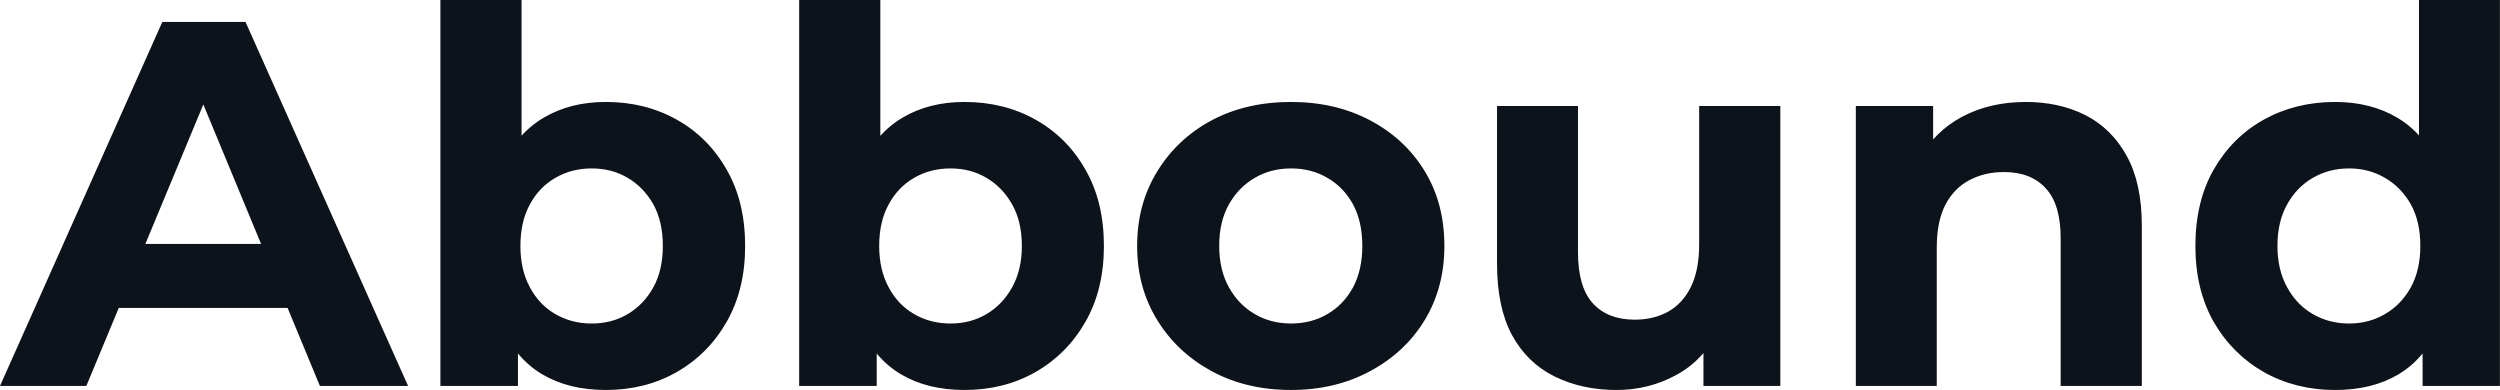 <svg fill="#0D131A" viewBox="0 0 110.584 17.25" height="100%" width="100%" xmlns="http://www.w3.org/2000/svg"><path preserveAspectRatio="none" d="M3.82 17.07L0 17.07L7.18 0.97L10.86 0.97L18.05 17.07L14.15 17.07L8.26 2.85L9.73 2.85L3.82 17.07ZM13.87 13.62L3.59 13.62L4.58 10.79L12.86 10.79L13.87 13.62ZM26.80 17.25L26.80 17.25Q25.16 17.25 23.99 16.56Q22.82 15.87 22.20 14.46Q21.57 13.04 21.57 10.88L21.57 10.88Q21.57 8.69 22.23 7.29Q22.88 5.89 24.06 5.20Q25.23 4.51 26.80 4.51L26.80 4.51Q28.54 4.51 29.93 5.29Q31.33 6.07 32.14 7.50Q32.96 8.92 32.96 10.88L32.96 10.88Q32.96 12.81 32.14 14.24Q31.33 15.66 29.93 16.46Q28.54 17.25 26.80 17.25ZM22.91 17.07L19.48 17.07L19.48 0L23.07 0L23.07 7.20L22.84 10.86L22.91 14.54L22.91 17.07ZM26.17 14.31L26.17 14.31Q27.07 14.31 27.77 13.89Q28.47 13.48 28.90 12.71Q29.32 11.94 29.32 10.88L29.32 10.88Q29.32 9.80 28.90 9.04Q28.47 8.28 27.77 7.87Q27.07 7.45 26.17 7.45L26.17 7.45Q25.28 7.45 24.56 7.87Q23.85 8.28 23.44 9.04Q23.02 9.80 23.02 10.88L23.02 10.88Q23.02 11.94 23.44 12.71Q23.85 13.48 24.56 13.89Q25.28 14.31 26.17 14.31ZM42.66 17.25L42.66 17.25Q41.03 17.25 39.86 16.56Q38.69 15.87 38.06 14.46Q37.44 13.04 37.44 10.88L37.44 10.88Q37.44 8.69 38.10 7.29Q38.76 5.89 39.93 5.20Q41.10 4.51 42.66 4.51L42.66 4.51Q44.41 4.51 45.80 5.29Q47.20 6.07 48.01 7.50Q48.83 8.92 48.83 10.88L48.83 10.88Q48.83 12.81 48.01 14.24Q47.20 15.66 45.80 16.46Q44.41 17.25 42.66 17.25ZM38.78 17.07L35.35 17.07L35.35 0L38.94 0L38.94 7.20L38.71 10.86L38.78 14.54L38.78 17.07ZM42.04 14.31L42.04 14.31Q42.94 14.31 43.64 13.89Q44.34 13.48 44.77 12.71Q45.20 11.94 45.20 10.88L45.20 10.88Q45.20 9.80 44.77 9.04Q44.34 8.28 43.64 7.87Q42.94 7.45 42.04 7.45L42.04 7.45Q41.15 7.45 40.43 7.87Q39.72 8.28 39.31 9.04Q38.89 9.80 38.89 10.88L38.89 10.88Q38.89 11.94 39.31 12.71Q39.72 13.48 40.43 13.89Q41.15 14.31 42.04 14.31ZM57.11 17.25L57.11 17.25Q55.13 17.25 53.60 16.42Q52.07 15.59 51.19 14.16Q50.30 12.72 50.30 10.88L50.30 10.88Q50.30 9.02 51.19 7.58Q52.07 6.14 53.60 5.32Q55.13 4.51 57.11 4.51L57.11 4.51Q59.06 4.51 60.60 5.32Q62.15 6.14 63.02 7.57Q63.89 8.99 63.89 10.88L63.89 10.88Q63.89 12.72 63.02 14.16Q62.15 15.59 60.60 16.42Q59.06 17.25 57.11 17.25ZM57.11 14.31L57.11 14.31Q58.01 14.31 58.72 13.89Q59.43 13.48 59.85 12.71Q60.26 11.94 60.26 10.88L60.26 10.88Q60.26 9.80 59.85 9.04Q59.43 8.28 58.72 7.87Q58.01 7.45 57.11 7.45L57.11 7.45Q56.21 7.45 55.50 7.87Q54.79 8.28 54.36 9.04Q53.93 9.80 53.93 10.88L53.93 10.88Q53.93 11.94 54.36 12.71Q54.79 13.48 55.50 13.89Q56.21 14.31 57.11 14.31ZM71.51 17.25L71.51 17.25Q69.97 17.25 68.76 16.65Q67.55 16.05 66.88 14.82Q66.22 13.59 66.22 11.68L66.22 11.68L66.22 4.69L69.80 4.69L69.80 11.15Q69.80 12.70 70.46 13.42Q71.12 14.14 72.31 14.14L72.31 14.14Q73.14 14.14 73.78 13.79Q74.43 13.43 74.80 12.68Q75.16 11.94 75.16 10.81L75.16 10.81L75.16 4.69L78.75 4.69L78.75 17.07L75.35 17.07L75.35 13.66L75.97 14.65Q75.35 15.94 74.14 16.59Q72.93 17.25 71.51 17.25ZM89.61 4.51L89.61 4.51Q91.08 4.51 92.24 5.09Q93.40 5.68 94.07 6.89Q94.74 8.10 94.74 9.98L94.74 9.98L94.74 17.07L91.15 17.07L91.15 10.53Q91.15 9.04 90.49 8.33Q89.84 7.61 88.64 7.61L88.64 7.61Q87.79 7.61 87.11 7.97Q86.43 8.33 86.05 9.06Q85.67 9.80 85.67 10.95L85.67 10.95L85.67 17.07L82.09 17.07L82.09 4.69L85.51 4.69L85.51 8.12L84.87 7.08Q85.54 5.84 86.78 5.17Q88.02 4.51 89.61 4.51ZM103.29 17.25L103.29 17.25Q101.55 17.25 100.14 16.46Q98.74 15.66 97.92 14.24Q97.11 12.81 97.11 10.88L97.11 10.88Q97.11 8.92 97.92 7.50Q98.74 6.07 100.14 5.29Q101.55 4.51 103.29 4.51L103.29 4.51Q104.86 4.51 106.03 5.20Q107.20 5.89 107.85 7.29Q108.49 8.69 108.49 10.88L108.49 10.88Q108.49 13.04 107.87 14.46Q107.25 15.87 106.09 16.56Q104.93 17.25 103.29 17.25ZM103.91 14.31L103.91 14.31Q104.79 14.31 105.50 13.89Q106.21 13.48 106.64 12.71Q107.06 11.94 107.06 10.88L107.06 10.88Q107.06 9.80 106.64 9.04Q106.21 8.28 105.50 7.87Q104.79 7.45 103.91 7.45L103.91 7.45Q103.02 7.45 102.30 7.87Q101.59 8.28 101.17 9.04Q100.74 9.80 100.74 10.88L100.74 10.88Q100.74 11.94 101.17 12.71Q101.59 13.48 102.30 13.89Q103.02 14.31 103.91 14.31ZM110.58 17.07L107.16 17.07L107.16 14.54L107.23 10.86L107.00 7.20L107.00 0L110.58 0L110.58 17.07Z"></path></svg>